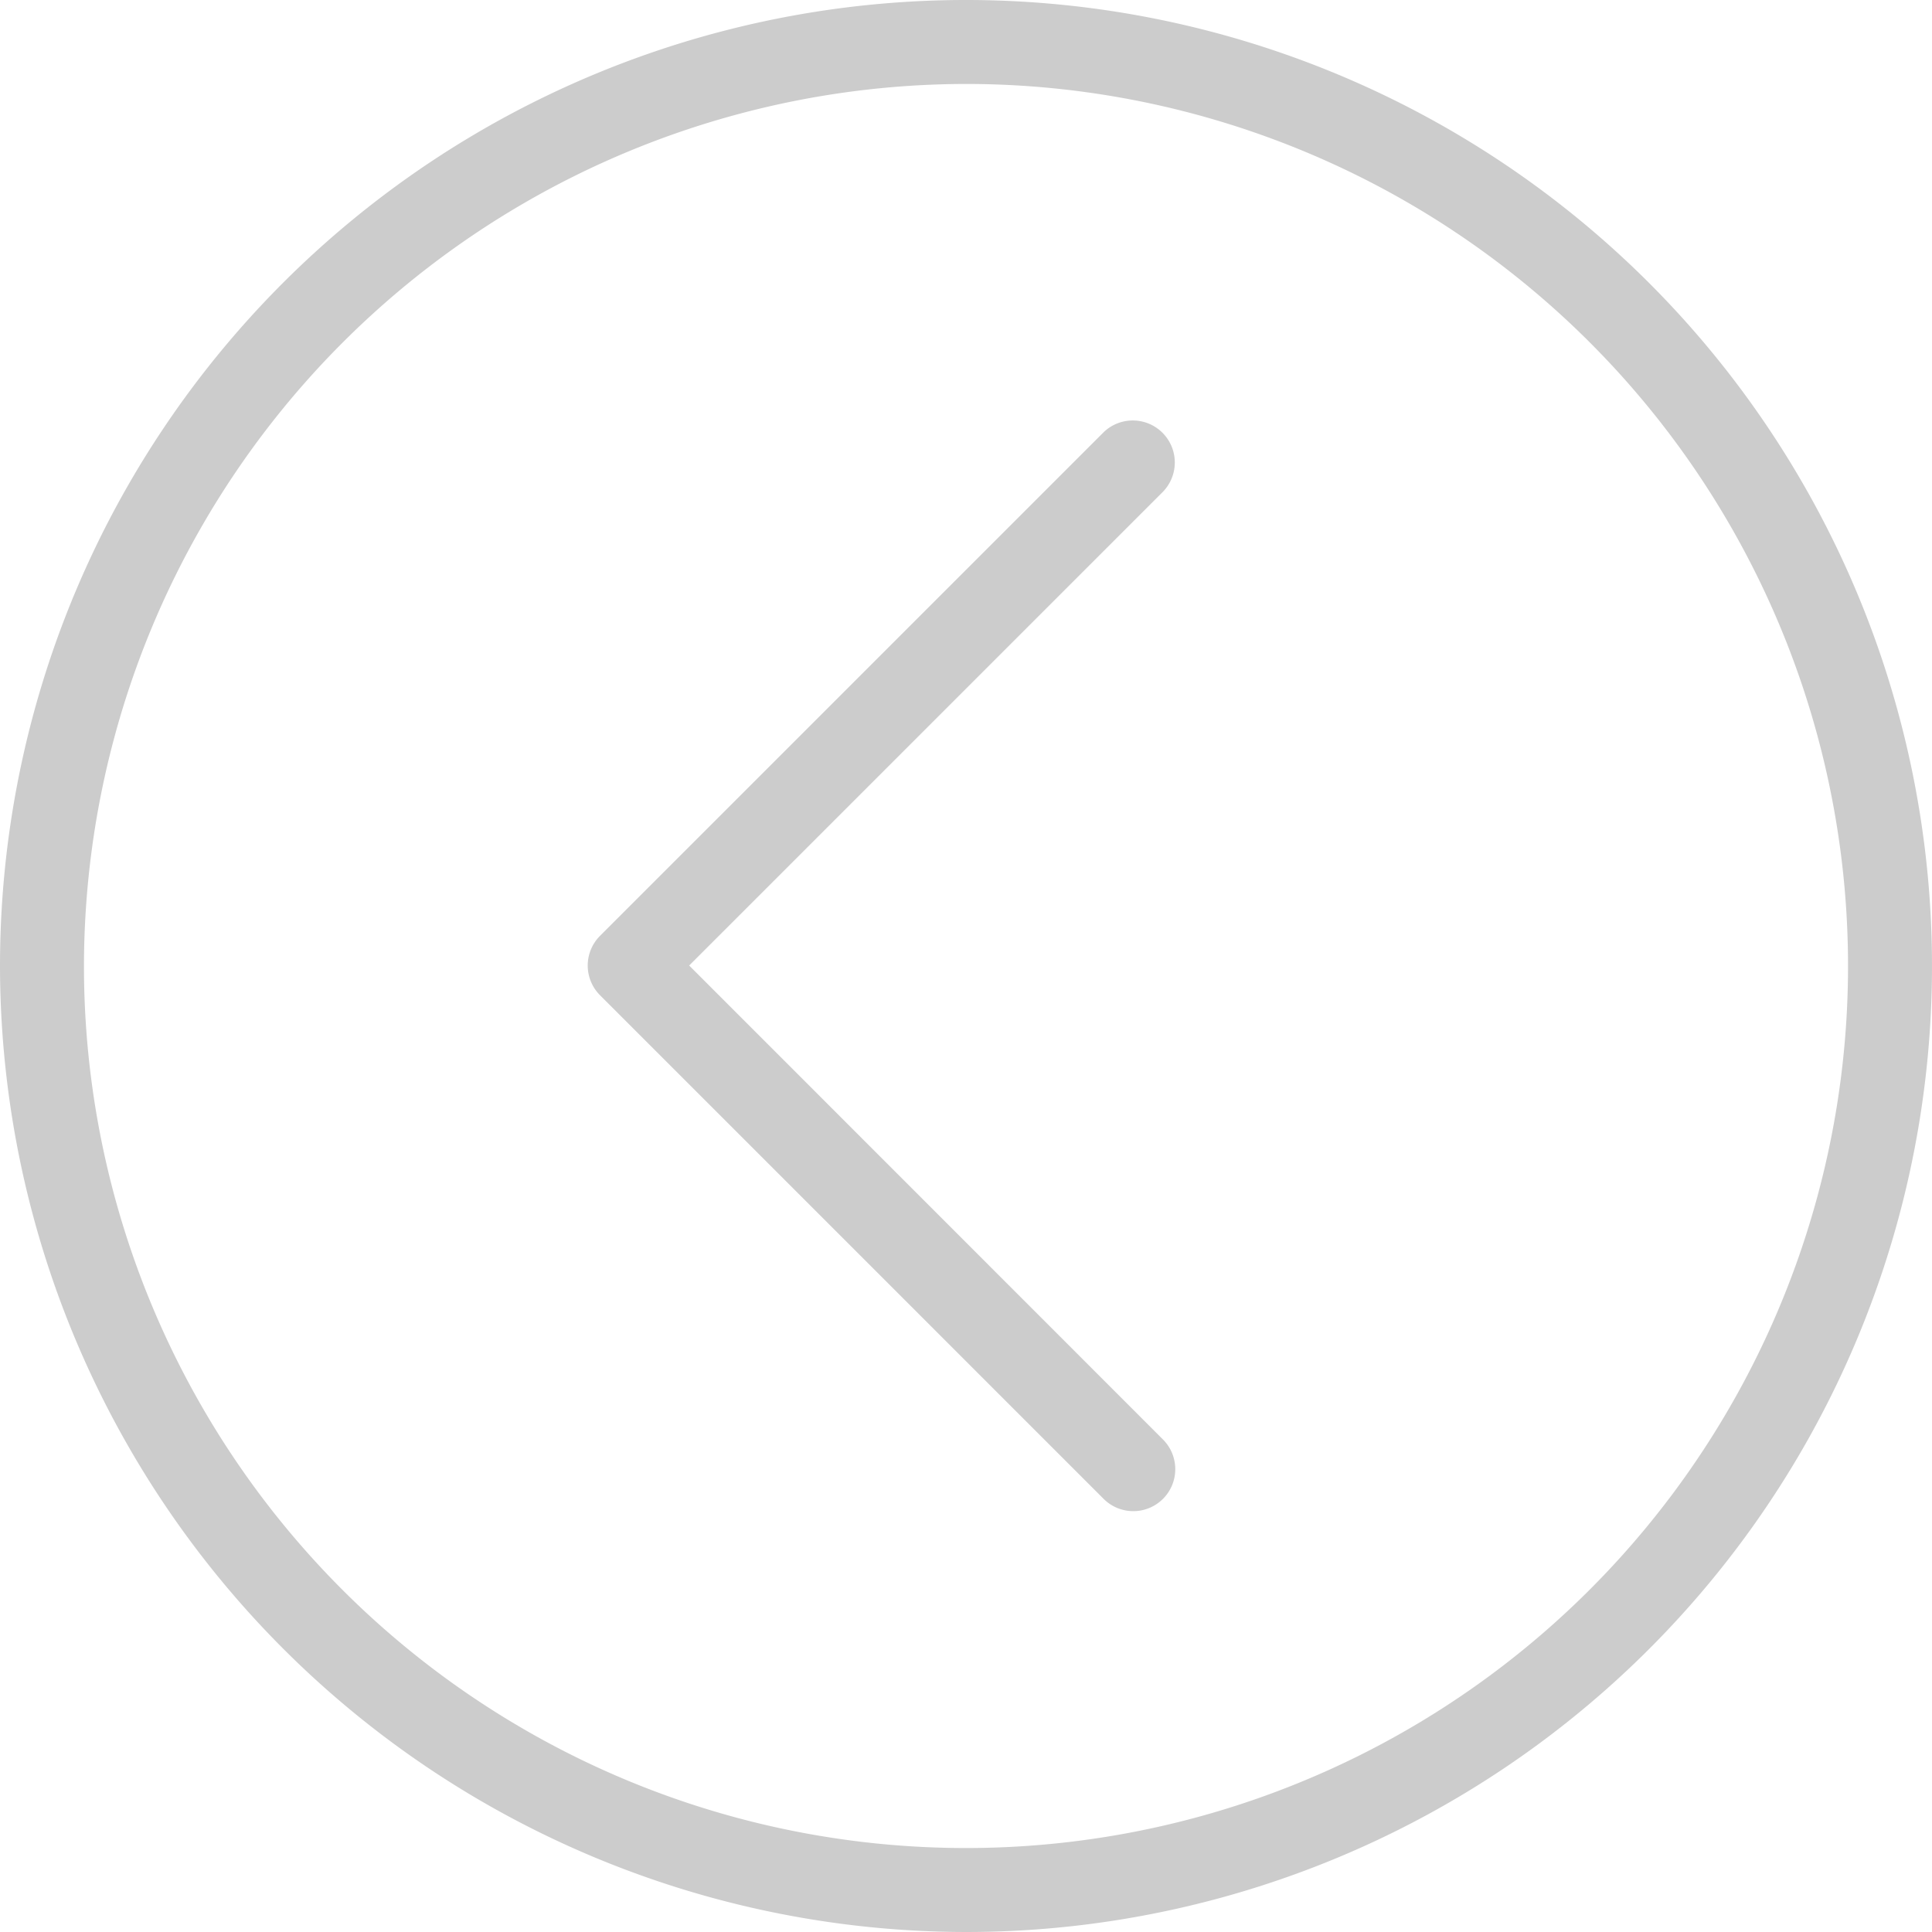 <svg xmlns="http://www.w3.org/2000/svg" width="48" height="48" viewBox="0 0 48 48"><defs><style>.a{fill:#ccc;}</style></defs><g transform="translate(48 48) rotate(180)"><path class="a" d="M24,0A24,24,0,1,0,48,24,24.027,24.027,0,0,0,24,0Zm0,45.914A21.914,21.914,0,1,1,45.914,24,21.94,21.94,0,0,1,24,45.914Z"/><g transform="translate(18.795 10.453)"><path class="a" d="M206.506,119.717,193.99,107.2a1.043,1.043,0,0,0-1.475,1.475l11.776,11.78-11.778,11.778a1.044,1.044,0,0,0,1.477,1.475l12.516-12.516A1.044,1.044,0,0,0,206.506,119.717Z" transform="translate(-192.208 -106.896)"/></g></g></svg>